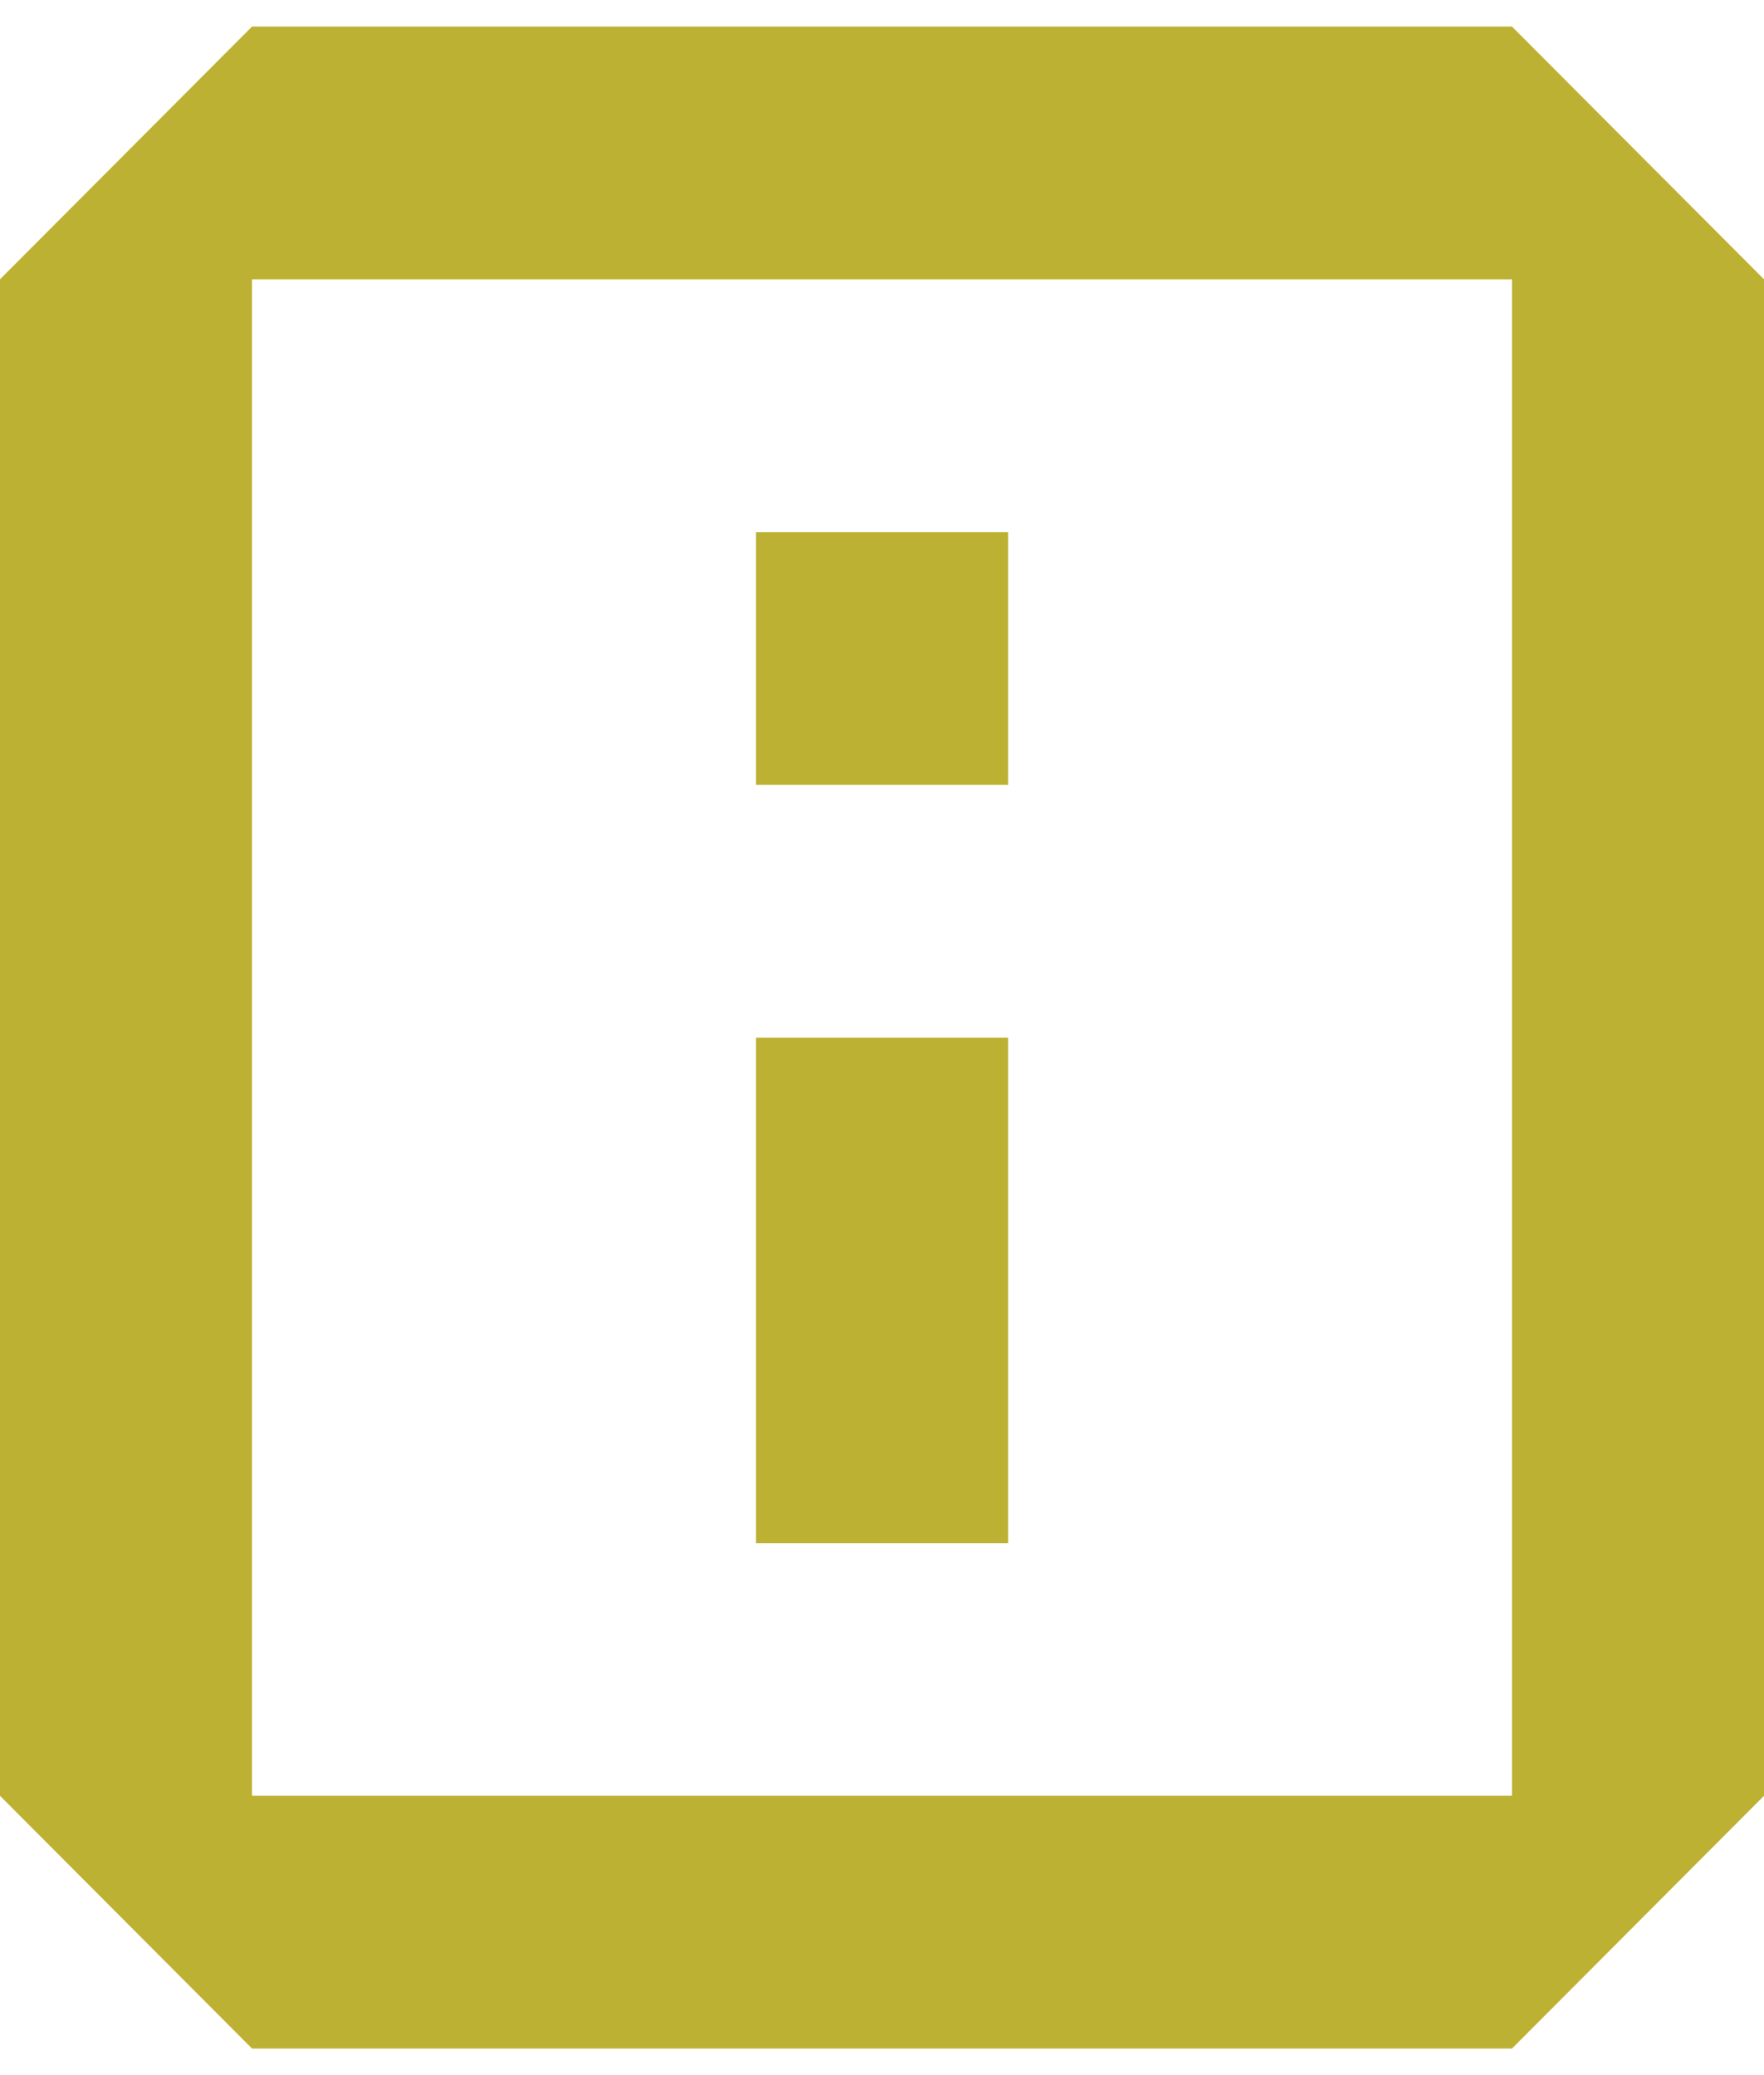 <svg xmlns="http://www.w3.org/2000/svg" width="17" height="20" viewBox="0 0 17 20" fill="none"><path d="M7.286 12.437V14.873H9.715V12.437V10.001H7.286V12.437Z" fill="#BDB133"></path><path d="M9.715 5.129H7.286V7.565H9.715V5.129Z" fill="#BDB133"></path><path d="M17 2.692L14.571 0.256H2.429L0 2.692V5.128V7.564V10V12.436V14.872V17.308L2.429 19.744H14.571L17 17.308V14.872V12.436V10V7.564V5.128V2.692H17ZM12.143 17.308H2.429V14.872V12.436V10V7.564V5.128V2.692H14.571V17.308H12.143V17.308Z" fill="#BDB133"></path></svg>